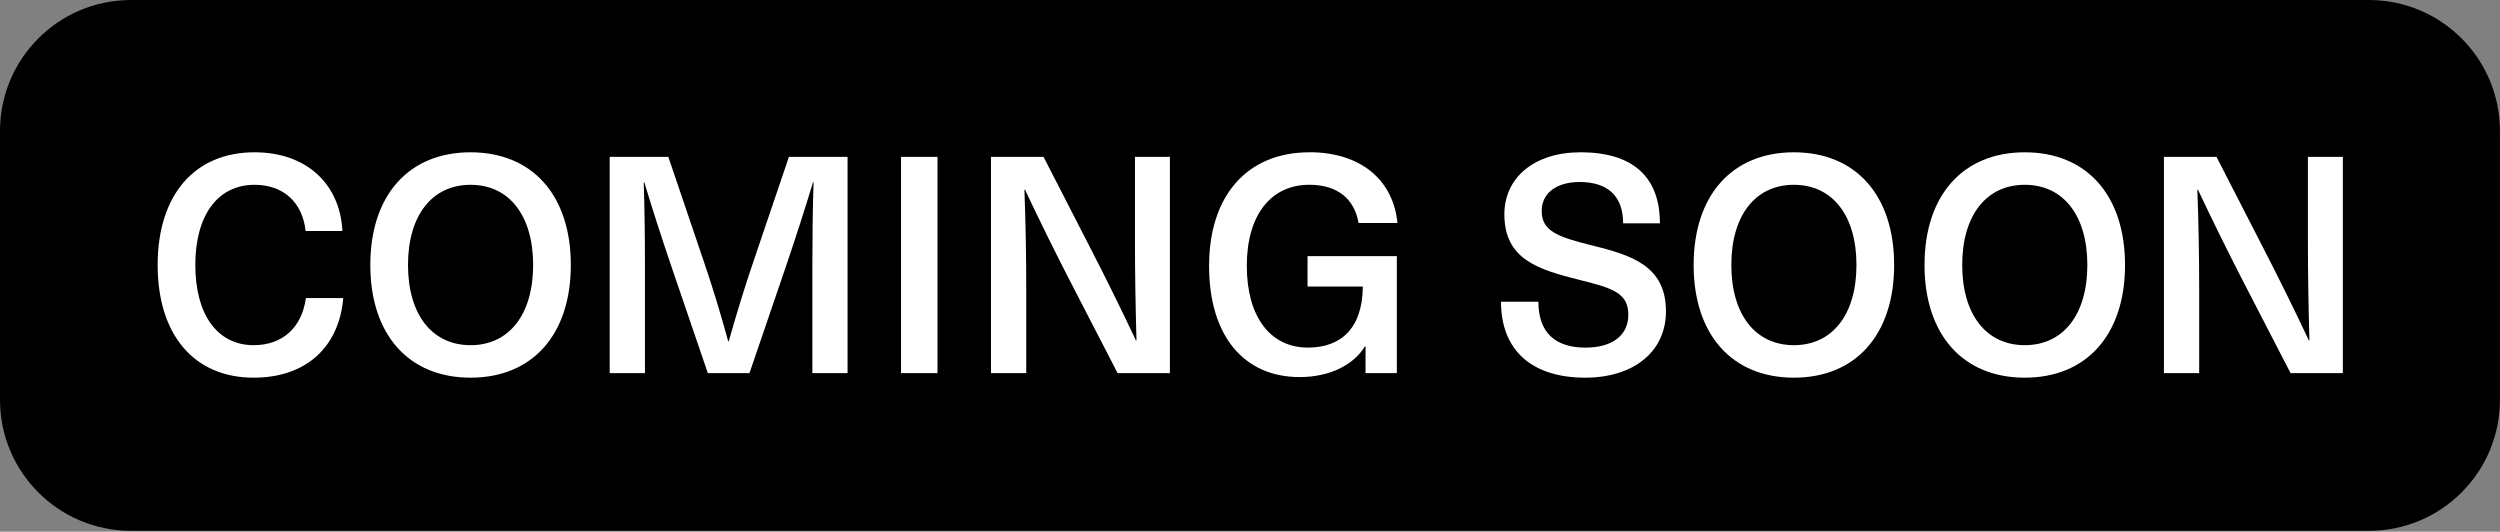 <svg xmlns="http://www.w3.org/2000/svg" fill="none" viewBox="0 0 790 168" height="17.984" width="84.562">
<rect x="0" y="0" width="790" height="168" fill="#808080" stroke="none"/>
<path fill="black" d="M748.59 0H41.39C18.531 0 0 18.531 0 41.39V126.34C0 149.199 18.531 167.73 41.39 167.73H748.59C771.449 167.73 789.98 149.199 789.98 126.34V41.39C789.98 18.531 771.449 0 748.59 0Z"></path>
<path fill="white" d="M80.44 48.12C61.43 48.12 49.82 61.66 49.82 83.73C49.82 105.8 61.34 119.34 80.15 119.34C96.57 119.34 107.12 109.84 108.47 94.19H96.66C95.41 103.5 89.27 109.07 80.15 109.07C68.73 109.07 61.72 99.47 61.72 83.73C61.72 67.99 68.82 58.39 80.44 58.39C89.56 58.39 95.61 63.96 96.57 72.98H108.19C107.52 58.48 97.15 48.12 80.45 48.12H80.44Z"></path>
<path fill="white" d="M413.75 48.12C394.17 48.12 382.07 61.75 382.07 84.02C382.07 106.29 393.21 119.15 410.68 119.15C420.09 119.15 427.67 115.41 431.32 109.45H431.51V117.9H441.4V80.94H413.18V90.54H430.65C430.55 103.79 423.74 109.83 413.28 109.83C401.38 109.83 393.99 100.04 393.99 84.01C393.99 67.98 401.57 58.38 413.76 58.38C422.5 58.38 427.97 62.7 429.31 70.47H441.6C440.26 56.84 429.98 48.1 413.76 48.1L413.75 48.12ZM369.69 117.91V49.56H358.65V76.44C358.65 86.81 358.84 97.17 359.13 107.54H358.94C354.33 97.75 349.44 87.86 344.45 78.17L329.76 49.56H313.15V117.91H324.29V91.03C324.29 80.66 324.1 70.3 323.71 59.93H323.9C328.51 69.72 333.4 79.61 338.39 89.3L353.17 117.91H369.69ZM296.25 117.91V49.56H284.73V117.91H296.25ZM267.83 117.91V49.56H249.3L238.26 82.1C235.38 90.55 232.69 99.28 230.29 107.83H230.1C227.8 99.29 225.11 90.55 222.23 82.1L211.19 49.56H192.66V117.91H203.8V83.54C203.8 74.9 203.7 66.26 203.42 57.62H203.61C206.2 66.26 208.99 74.8 211.87 83.35L223.68 117.91H236.83L248.64 83.35C251.52 74.81 254.3 66.26 256.9 57.62H257.09C256.8 66.26 256.71 74.9 256.71 83.54V117.91H267.85H267.83ZM148.7 58.39C160.89 58.39 168.47 68.09 168.47 83.73C168.47 99.37 160.89 109.07 148.7 109.07C136.51 109.07 128.93 99.37 128.93 83.73C128.93 68.09 136.51 58.39 148.7 58.39ZM148.7 48.12C129.12 48.12 117.02 61.75 117.02 83.73C117.02 105.71 129.12 119.34 148.7 119.34C168.28 119.34 180.38 105.71 180.38 83.73C180.38 61.75 168.28 48.12 148.7 48.12Z"></path>
<path fill="white" d="M499.38 48.12C484.89 48.12 475.38 56.09 475.38 67.7C475.38 82 486.13 85.17 499.09 88.43C509.55 91.02 514.55 92.56 514.55 99.47C514.55 105.9 509.56 109.84 501.01 109.84C491.51 109.84 486.13 105.14 486.13 95.34H474.32C474.32 110.99 484.4 119.34 500.91 119.34C516.27 119.34 526.44 111.09 526.44 98.41C526.44 84.01 515.69 80.65 502.83 77.48C491.89 74.79 487.18 72.87 487.18 66.63C487.18 61.06 491.79 57.51 499.18 57.51C508.01 57.51 512.91 61.93 512.91 70.57H524.53C524.53 55.88 515.99 48.11 499.38 48.11V48.12Z"></path>
<path fill="white" d="M566.87 58.39C579.06 58.39 586.64 68.09 586.64 83.73C586.64 99.37 579.06 109.07 566.87 109.07C554.68 109.07 547.1 99.37 547.1 83.73C547.1 68.09 554.68 58.39 566.87 58.39ZM566.87 48.12C547.29 48.12 535.19 61.75 535.19 83.73C535.19 105.71 547.29 119.34 566.87 119.34C586.45 119.34 598.55 105.71 598.55 83.73C598.55 61.75 586.45 48.12 566.87 48.12Z"></path>
<path fill="white" d="M740.34 117.91V49.56H729.3V76.44C729.3 86.81 729.49 97.17 729.78 107.54H729.59C724.98 97.75 720.09 87.86 715.1 78.17L700.41 49.56H683.8V117.91H694.94V91.03C694.94 80.66 694.75 70.3 694.36 59.93H694.55C699.16 69.72 704.05 79.61 709.04 89.3L723.82 117.91H740.34ZM639.83 58.39C652.02 58.39 659.6 68.09 659.6 83.73C659.6 99.37 652.02 109.07 639.83 109.07C627.64 109.07 620.06 99.37 620.06 83.73C620.06 68.09 627.64 58.39 639.83 58.39ZM639.83 48.12C620.25 48.12 608.15 61.75 608.15 83.73C608.15 105.71 620.25 119.34 639.83 119.34C659.41 119.34 671.51 105.71 671.51 83.73C671.51 61.75 659.41 48.12 639.83 48.12Z"></path>
</svg>
